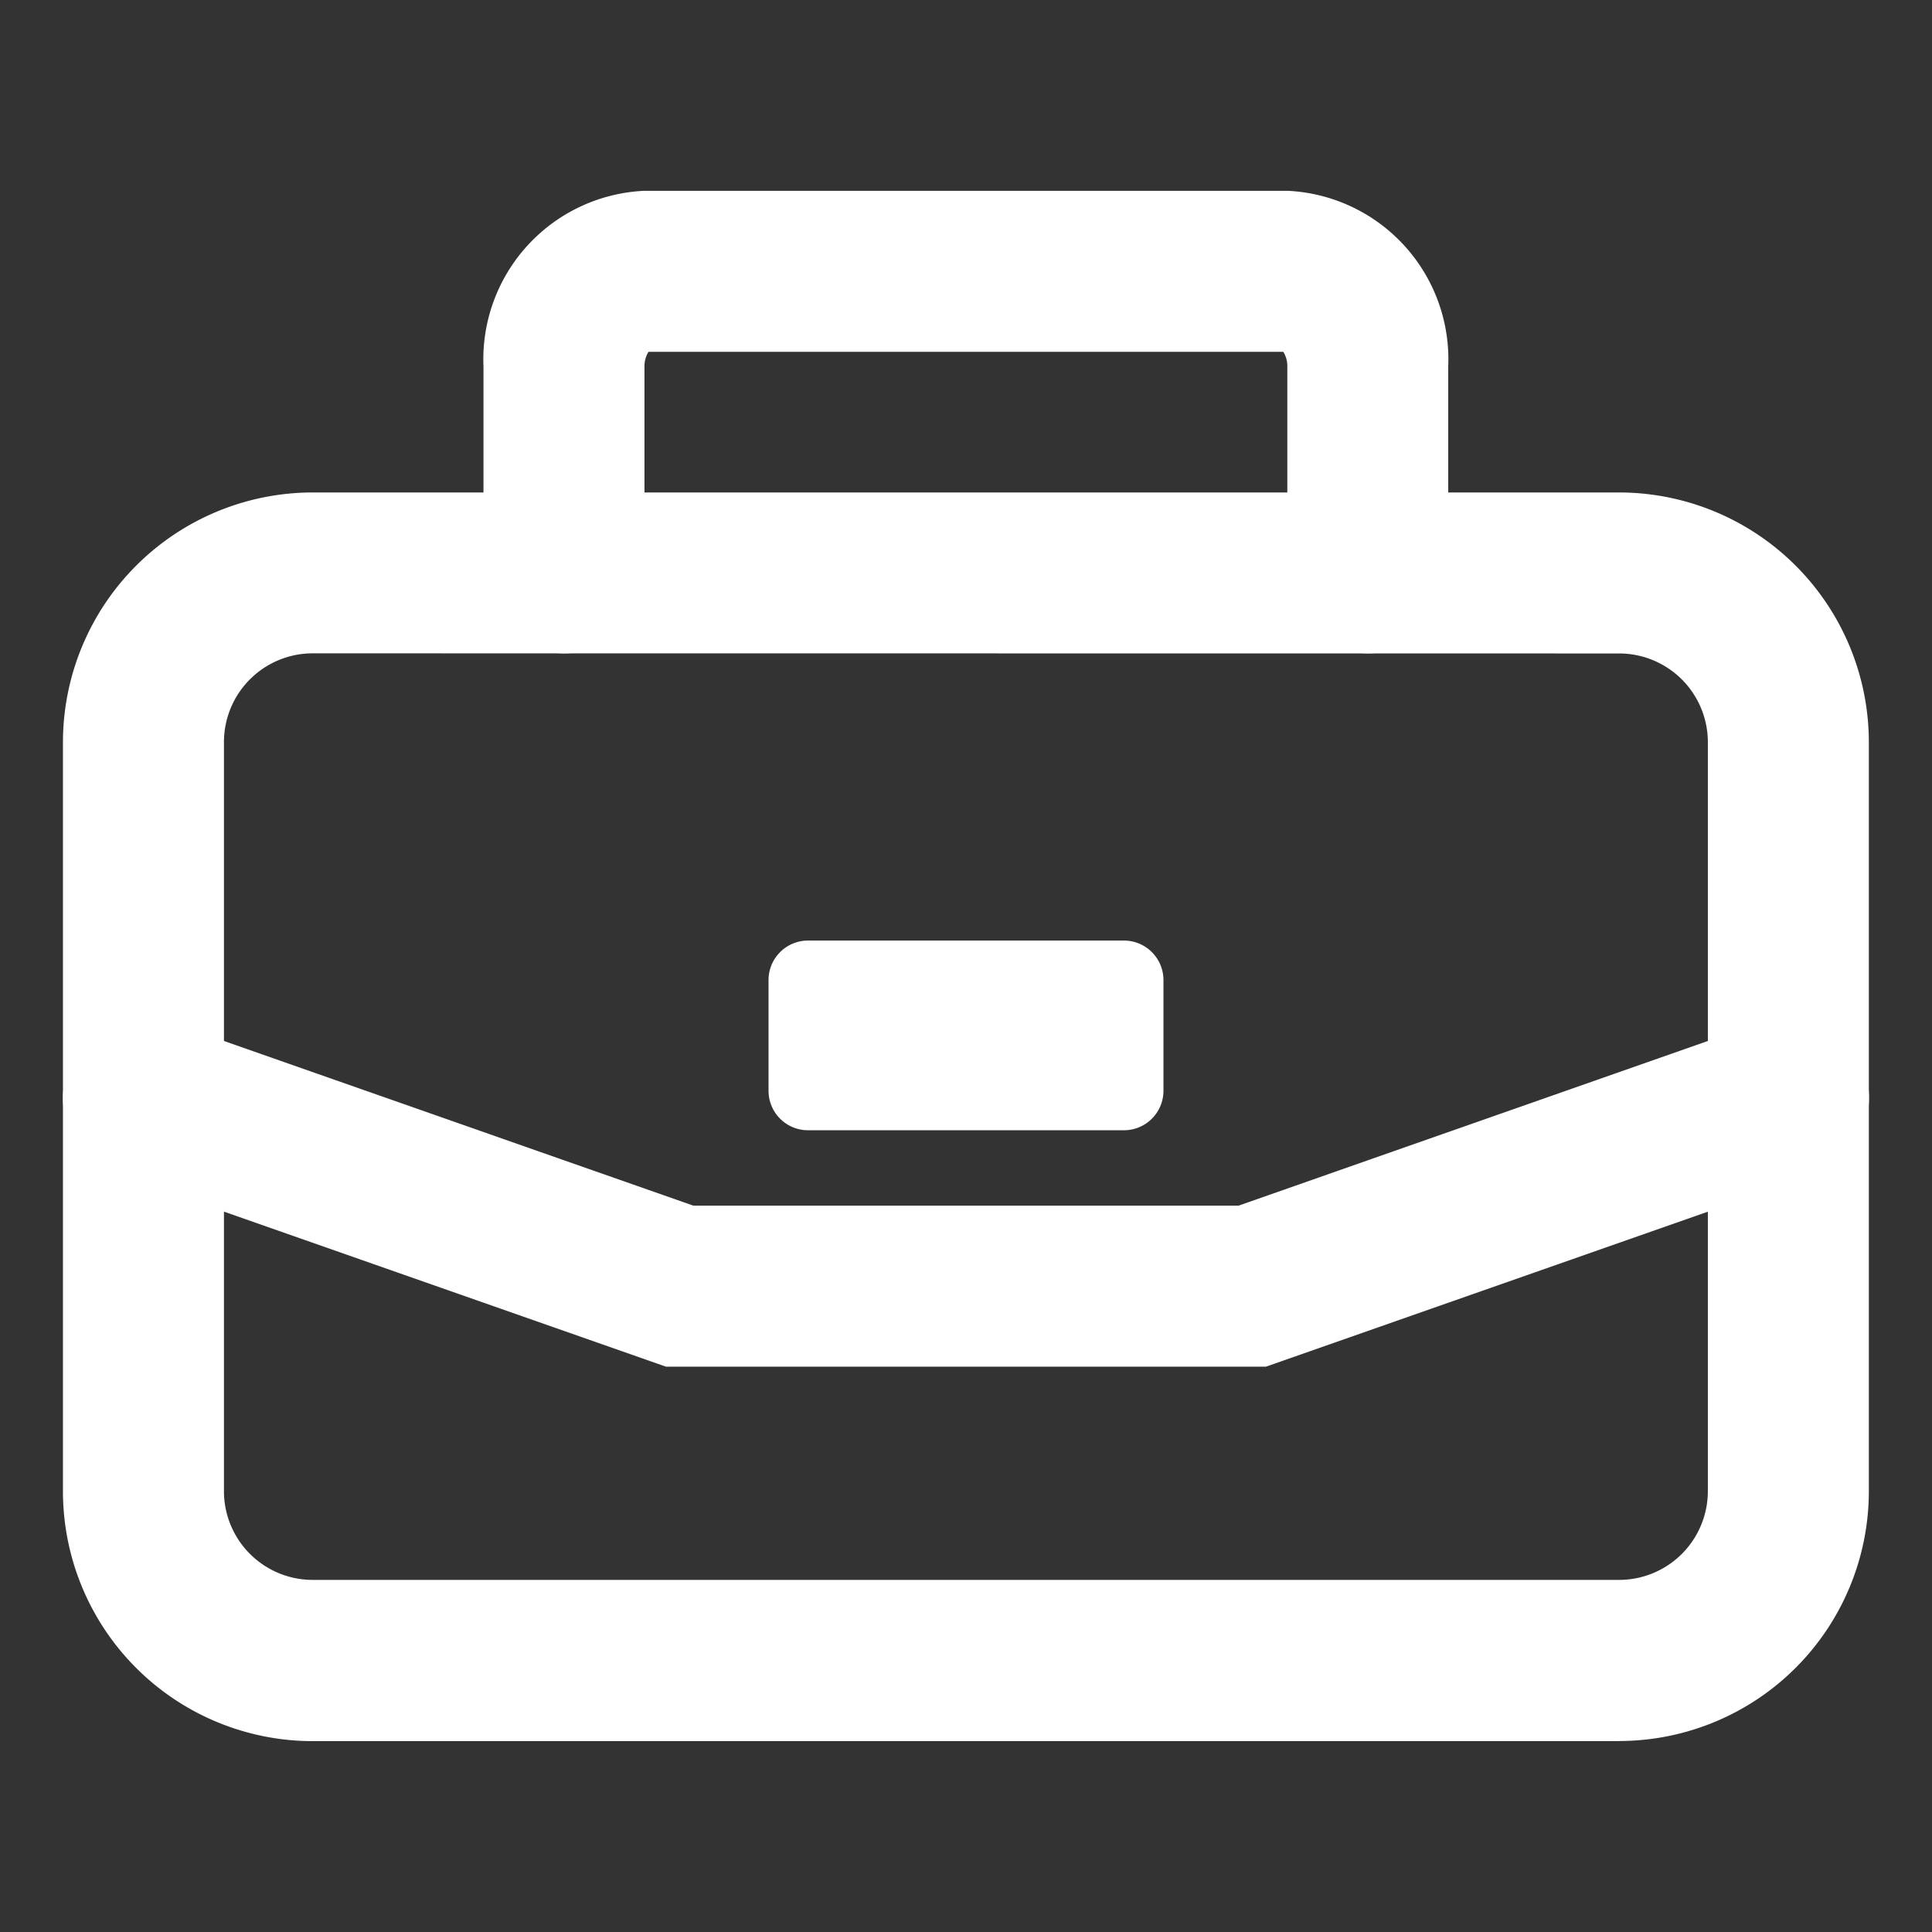 <svg xmlns="http://www.w3.org/2000/svg" xmlns:xlink="http://www.w3.org/1999/xlink" width="48" height="48" viewBox="0 0 48 48">
  <rect x="0" y="0" width="48" height="48" fill="#333333" stroke="none"/>
  <defs>
    <clipPath id="clip-path">
      <rect id="長方形_7686" data-name="長方形 7686" width="44.871" height="38.518" transform="translate(0 0)" fill="#fff"/>
    </clipPath>
  </defs>
  <g id="グループ_2993" data-name="グループ 2993" transform="translate(-1089 -658)">
    <g id="グループ_2992" data-name="グループ 2992" transform="translate(1090.564 662.741)">
      <g id="グループ_2991" data-name="グループ 2991" clip-path="url(#clip-path)">
        <path id="パス_776" data-name="パス 776" d="M38.667,38.517H6.2a6.209,6.209,0,0,1-6.2-6.2V13.694a6.209,6.209,0,0,1,6.2-6.2H38.667a6.209,6.209,0,0,1,6.2,6.2v18.62a6.209,6.209,0,0,1-6.2,6.2M6.2,11.491a2.205,2.205,0,0,0-2.2,2.2v18.62a2.205,2.205,0,0,0,2.2,2.2H38.667a2.205,2.205,0,0,0,2.2-2.2V13.694a2.205,2.205,0,0,0-2.2-2.2Z" fill="#fff"/>
        <path id="パス_777" data-name="パス 777" d="M32.419,11.491a2,2,0,0,1-2-2V4.364a.665.665,0,0,0-.1-.364H14.548a.665.665,0,0,0-.1.364V9.491a2,2,0,0,1-4,0V4.364A4.191,4.191,0,0,1,14.435,0h16a4.191,4.191,0,0,1,3.982,4.364V9.491a2,2,0,0,1-2,2" fill="#fff"/>
        <path id="パス_778" data-name="パス 778" d="M29.89,29.213H14.98L1.338,24.428a2,2,0,0,1,1.324-3.776l13,4.561H29.208l13-4.561a2,2,0,0,1,1.325,3.776Z" fill="#fff"/>
        <path id="パス_779" data-name="パス 779" d="M26.36,18.627H18.511a.981.981,0,0,0-.981.982v2.75a.981.981,0,0,0,.981.981H26.36a.982.982,0,0,0,.982-.981v-2.75a.982.982,0,0,0-.982-.982" fill="#fff"/>
      </g>
    </g>
    <rect id="長方形_7679" data-name="長方形 7679" width="48" height="48" transform="translate(1089 658)" fill="none"/>
  </g>
</svg>
